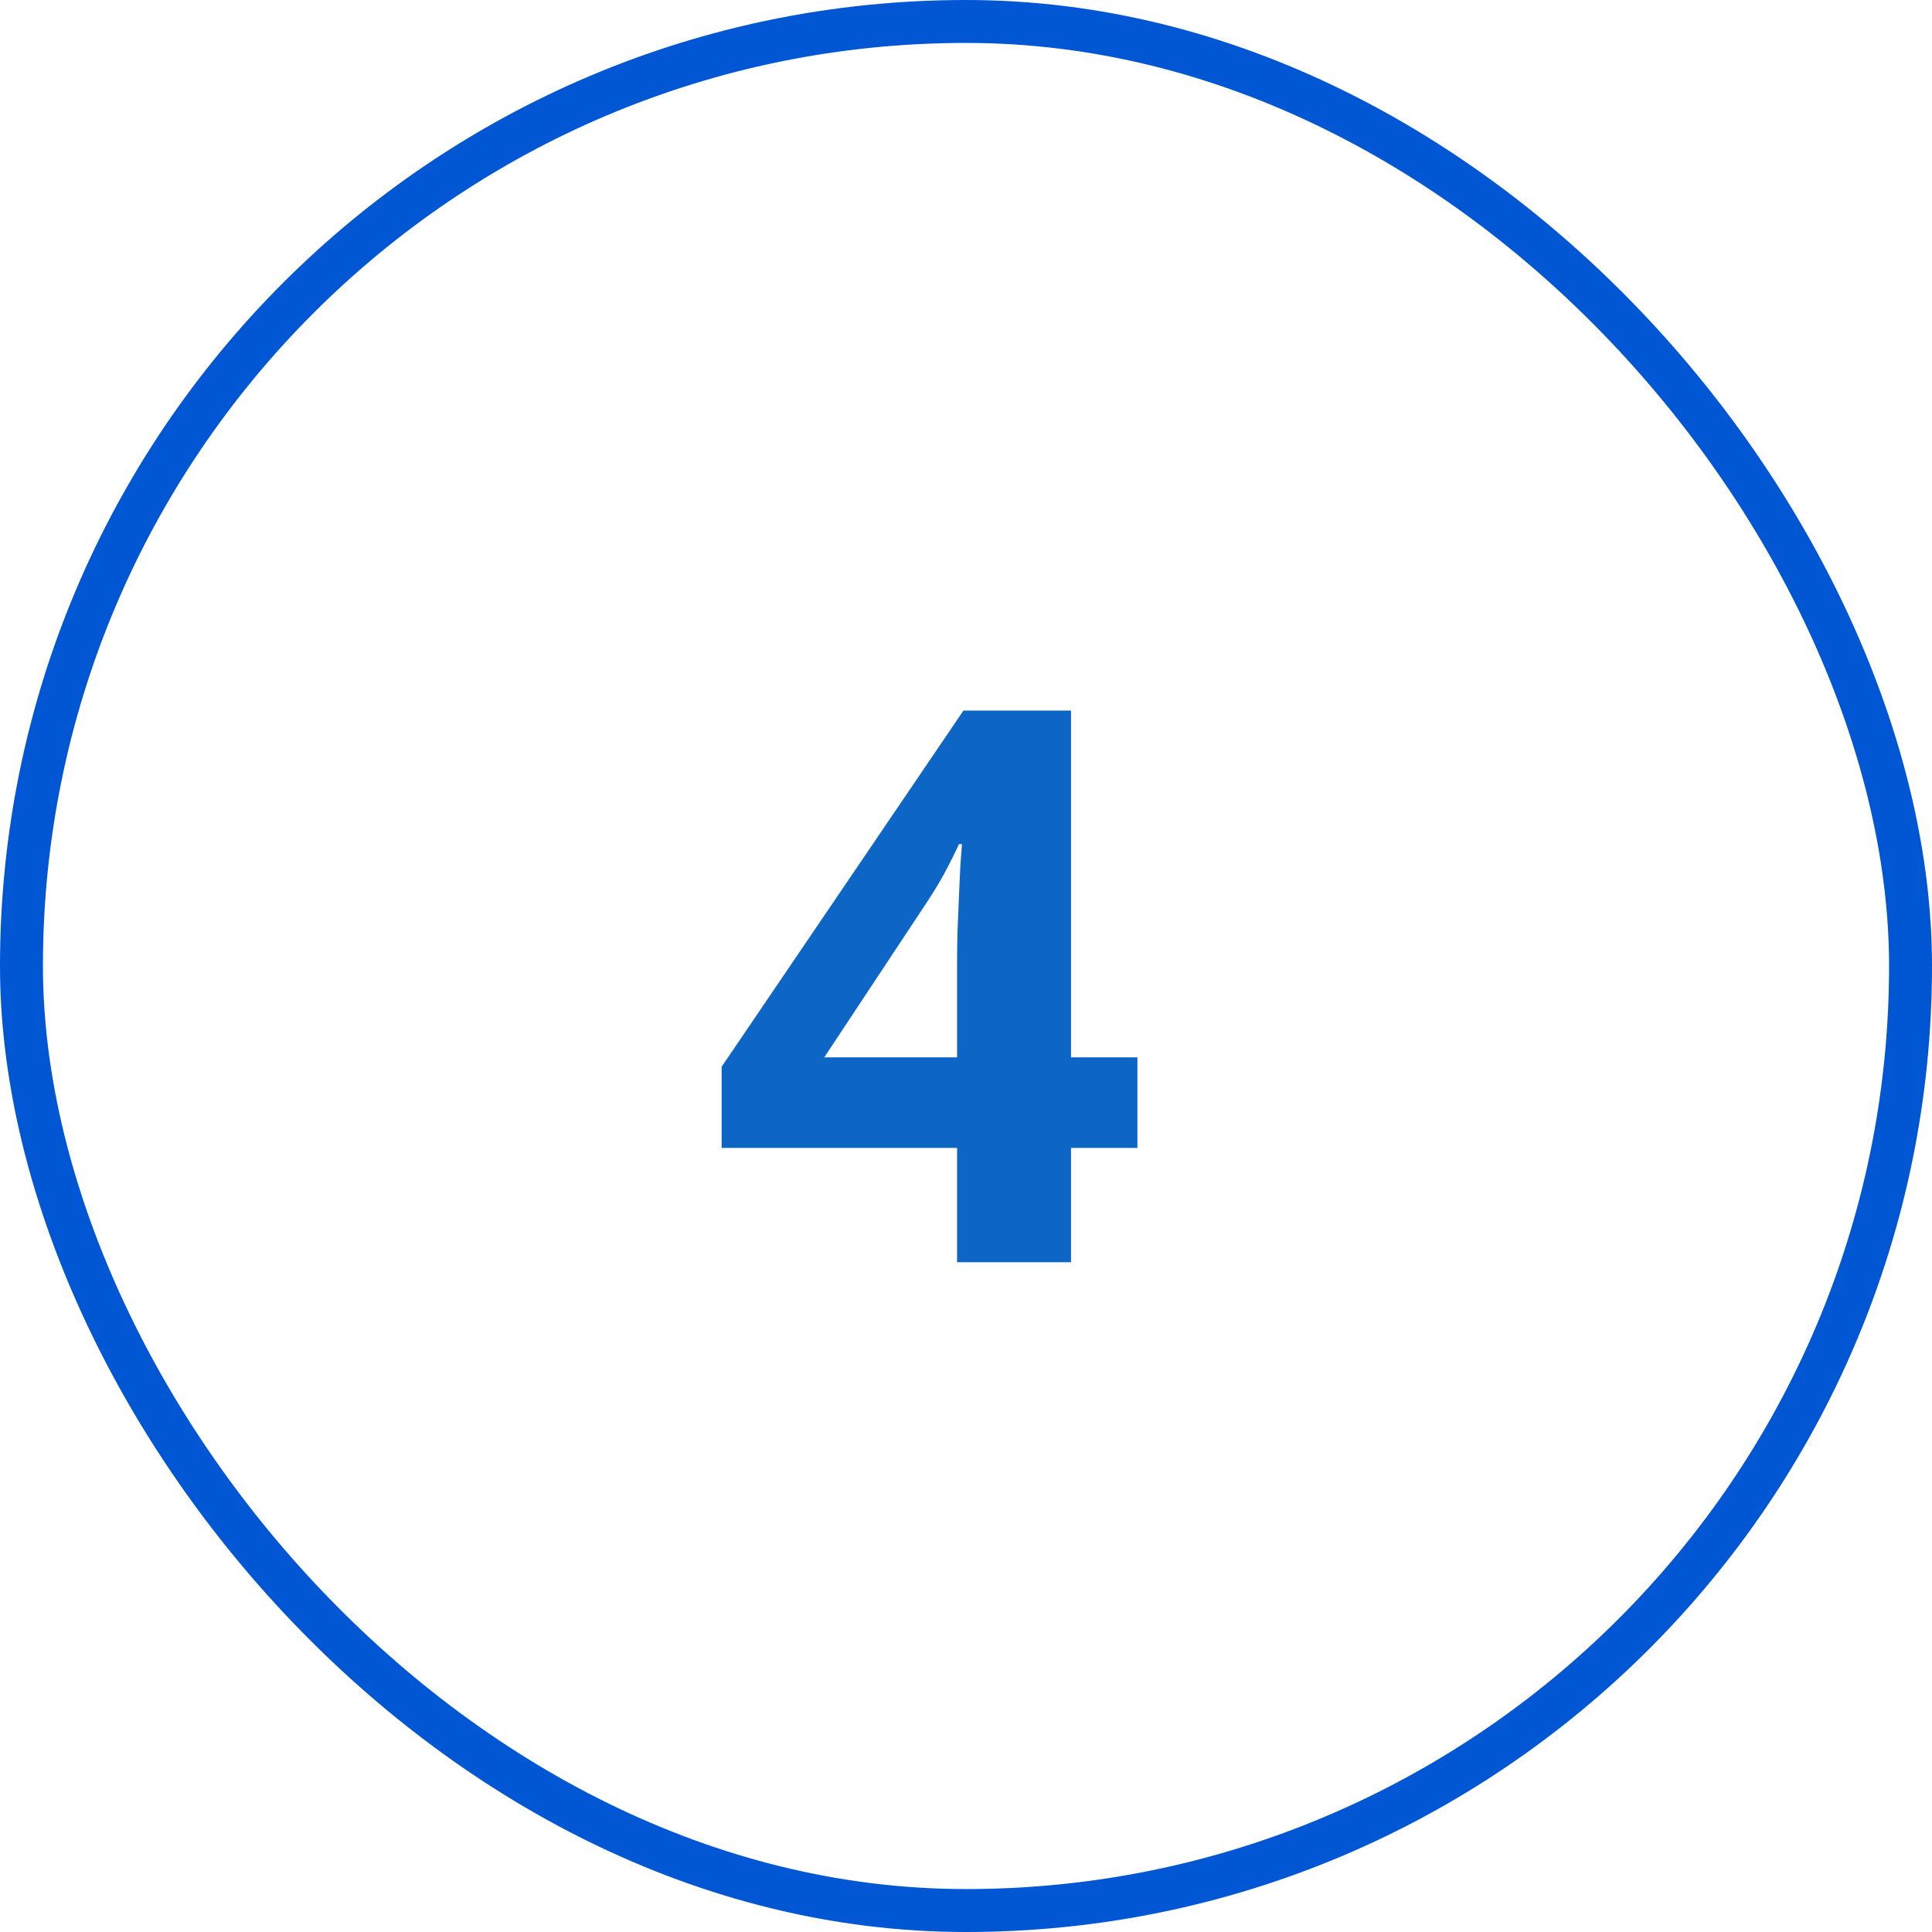 <?xml version="1.0" encoding="UTF-8"?> <svg xmlns="http://www.w3.org/2000/svg" width="45" height="45" viewBox="0 0 45 45" fill="none"><rect x="0.5" y="0.5" width="44" height="44" rx="22" stroke="#0056D3"></rect><path d="M26.493 26.737H24.946V29.4H22.292V26.737H16.808V24.847L22.441 16.55H24.946V24.628H26.493V26.737ZM22.292 24.628V22.448C22.292 22.243 22.295 22 22.301 21.718C22.312 21.437 22.324 21.156 22.336 20.875C22.348 20.593 22.359 20.344 22.371 20.128C22.389 19.905 22.4 19.75 22.406 19.662H22.336C22.225 19.902 22.107 20.136 21.984 20.365C21.861 20.587 21.718 20.822 21.554 21.068L19.198 24.628H22.292Z" fill="#0D66C6"></path></svg> 